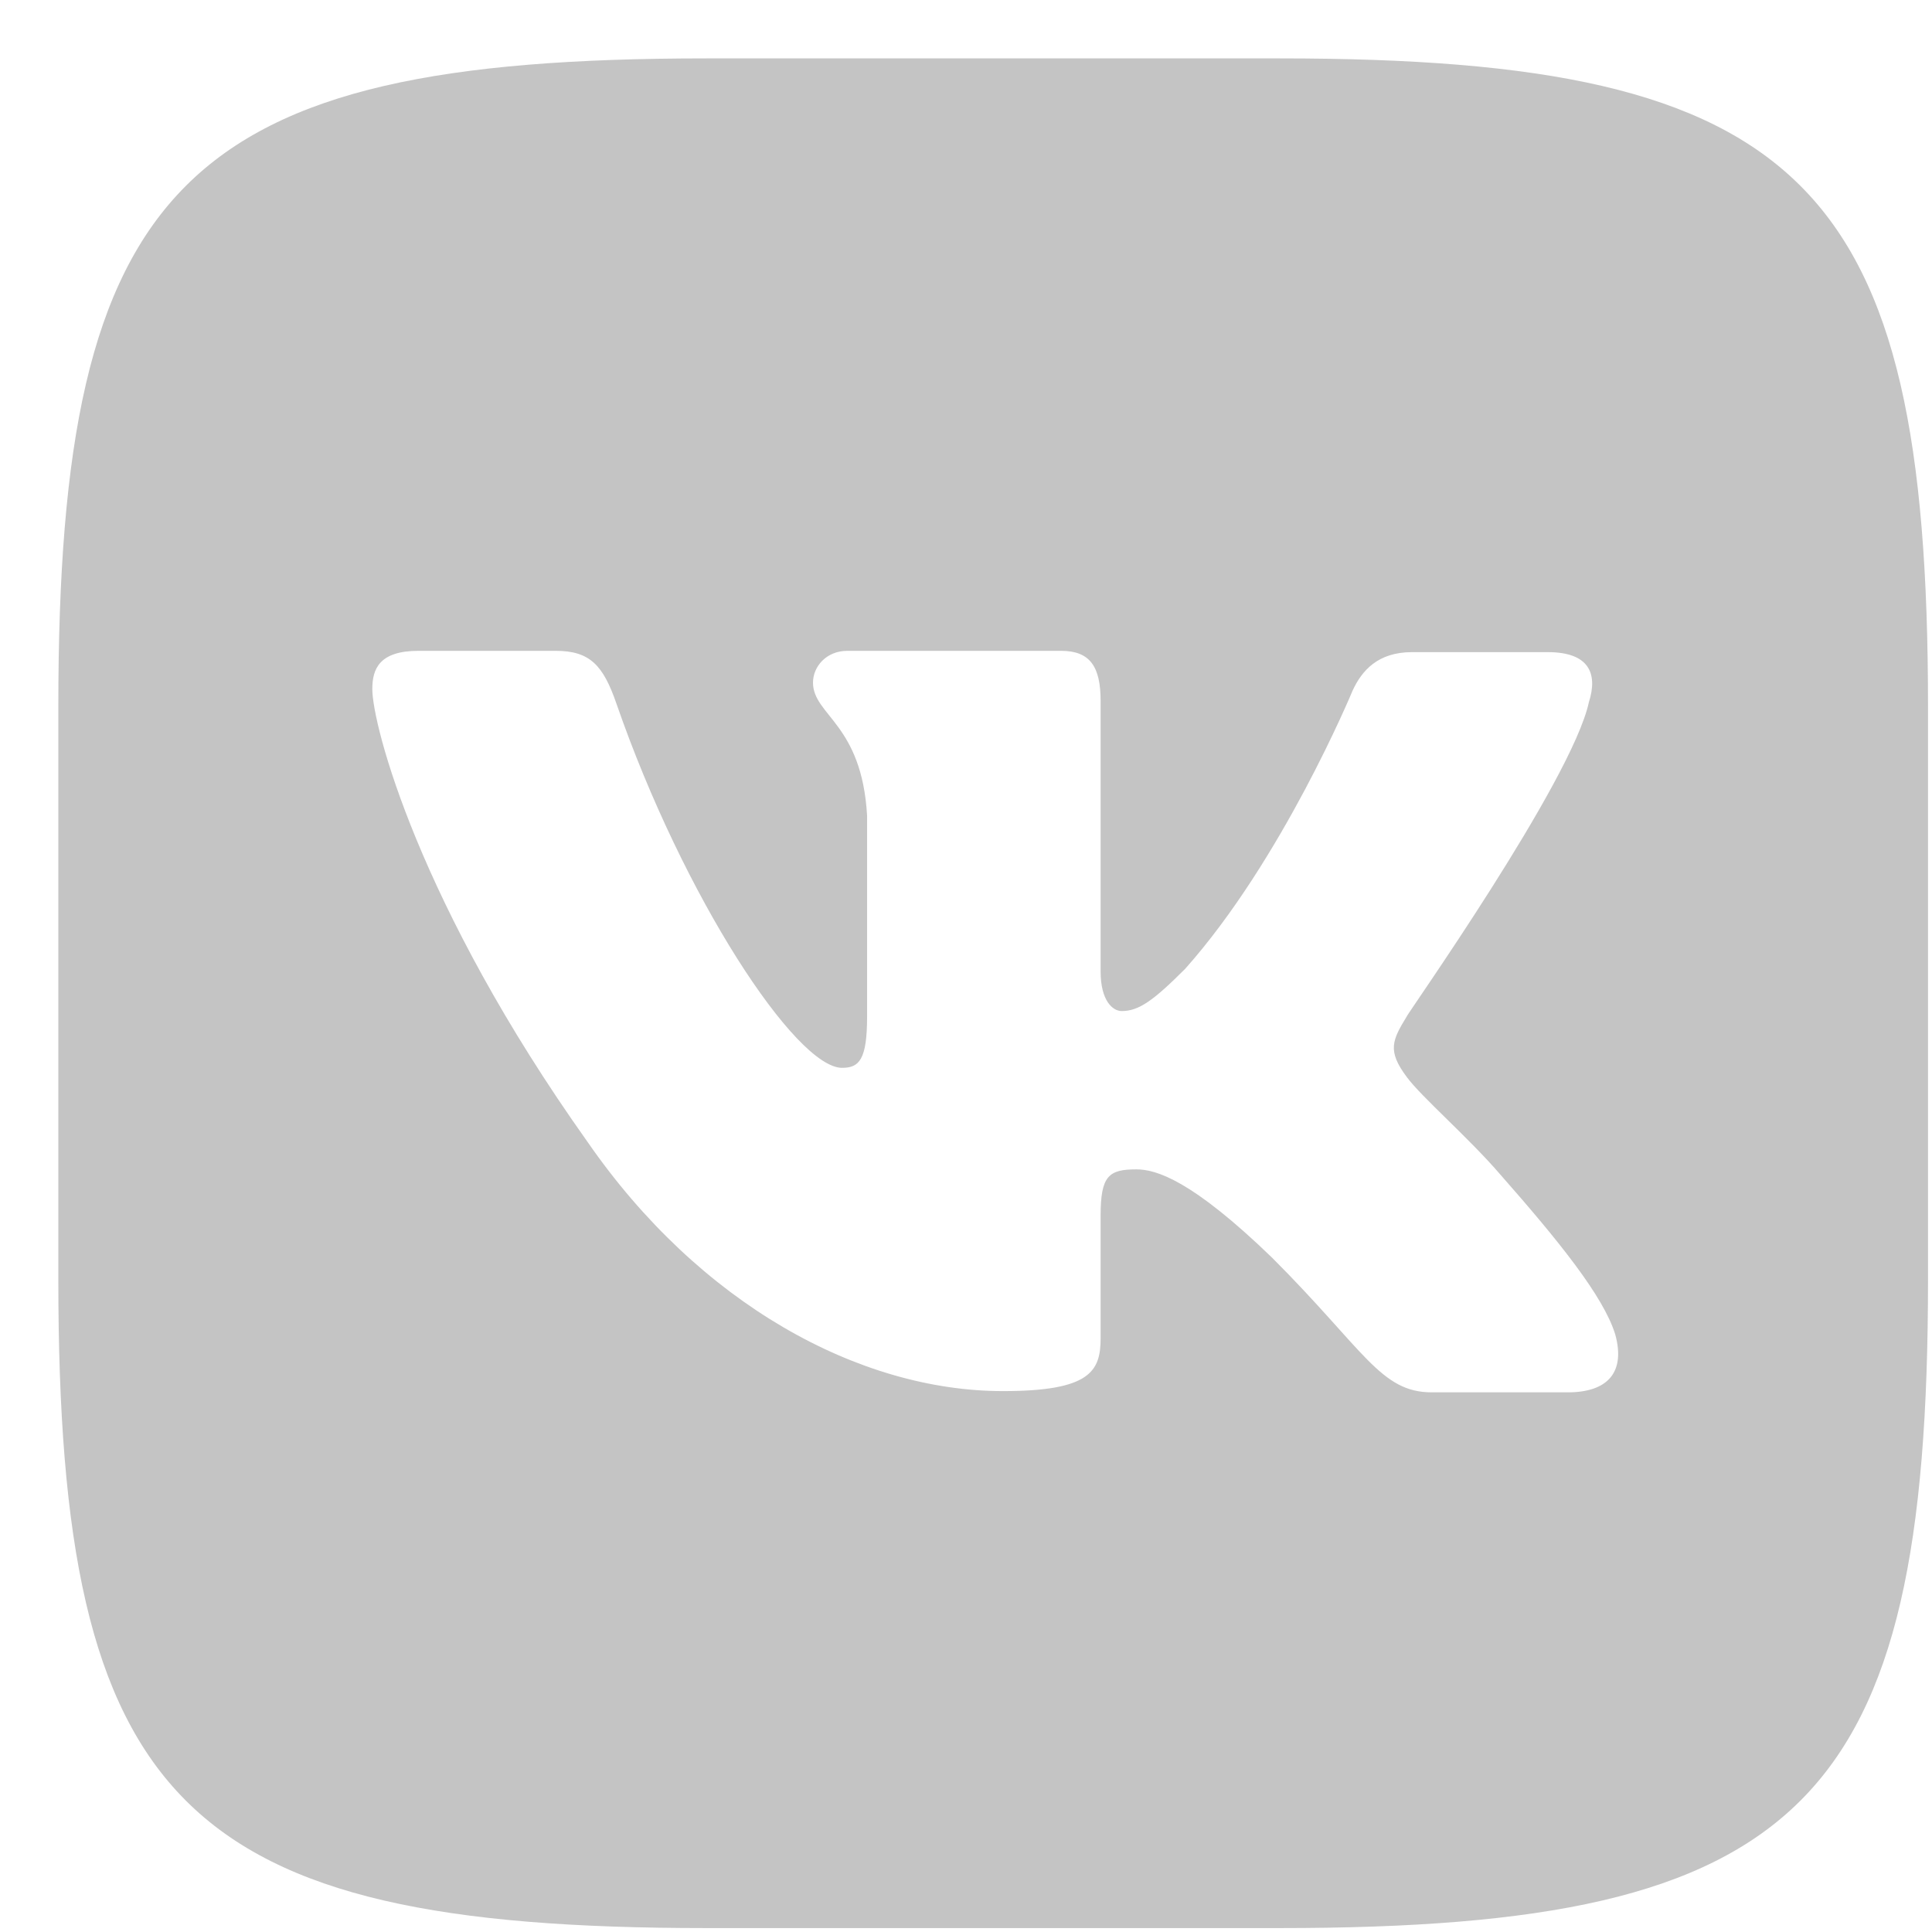 <?xml version="1.0" encoding="UTF-8"?> <svg xmlns="http://www.w3.org/2000/svg" width="31" height="31" viewBox="0 0 31 31" fill="none"><path d="M20.54 0.937C28.945 0.937 30.936 2.928 30.936 11.333V20.542C30.936 28.947 28.945 30.937 20.54 30.937H11.33C2.926 30.937 0.936 28.947 0.936 20.542V11.333C0.936 2.928 2.926 0.937 11.33 0.937H20.54ZM6.715 10.443C6.08 10.443 5.974 10.74 5.974 11.057C5.974 11.629 6.715 14.508 9.425 18.319C11.225 20.923 13.786 22.321 16.094 22.321C17.491 22.321 17.66 22.003 17.66 21.473V19.505C17.66 18.869 17.788 18.763 18.233 18.763C18.55 18.763 19.122 18.933 20.413 20.182C21.895 21.664 22.149 22.341 22.975 22.341H25.155C25.791 22.341 26.087 22.024 25.917 21.41C25.727 20.796 25.007 19.907 24.075 18.848C23.567 18.256 22.805 17.599 22.573 17.282C22.255 16.859 22.34 16.689 22.573 16.308C22.553 16.306 25.219 12.539 25.494 11.269C25.643 10.803 25.494 10.465 24.838 10.464H22.657C22.107 10.464 21.852 10.761 21.704 11.079C21.69 11.114 20.572 13.8 19.016 15.546C18.508 16.054 18.274 16.223 17.999 16.223C17.851 16.223 17.66 16.053 17.66 15.588V11.248C17.66 10.697 17.491 10.443 17.026 10.443H13.596C13.257 10.443 13.045 10.698 13.045 10.952C13.046 11.481 13.829 11.608 13.913 13.089V16.308C13.913 17.006 13.786 17.134 13.511 17.134C12.77 17.133 10.97 14.402 9.891 11.29C9.679 10.676 9.467 10.443 8.917 10.443H6.715Z" fill="#C4C4C4"></path></svg> 